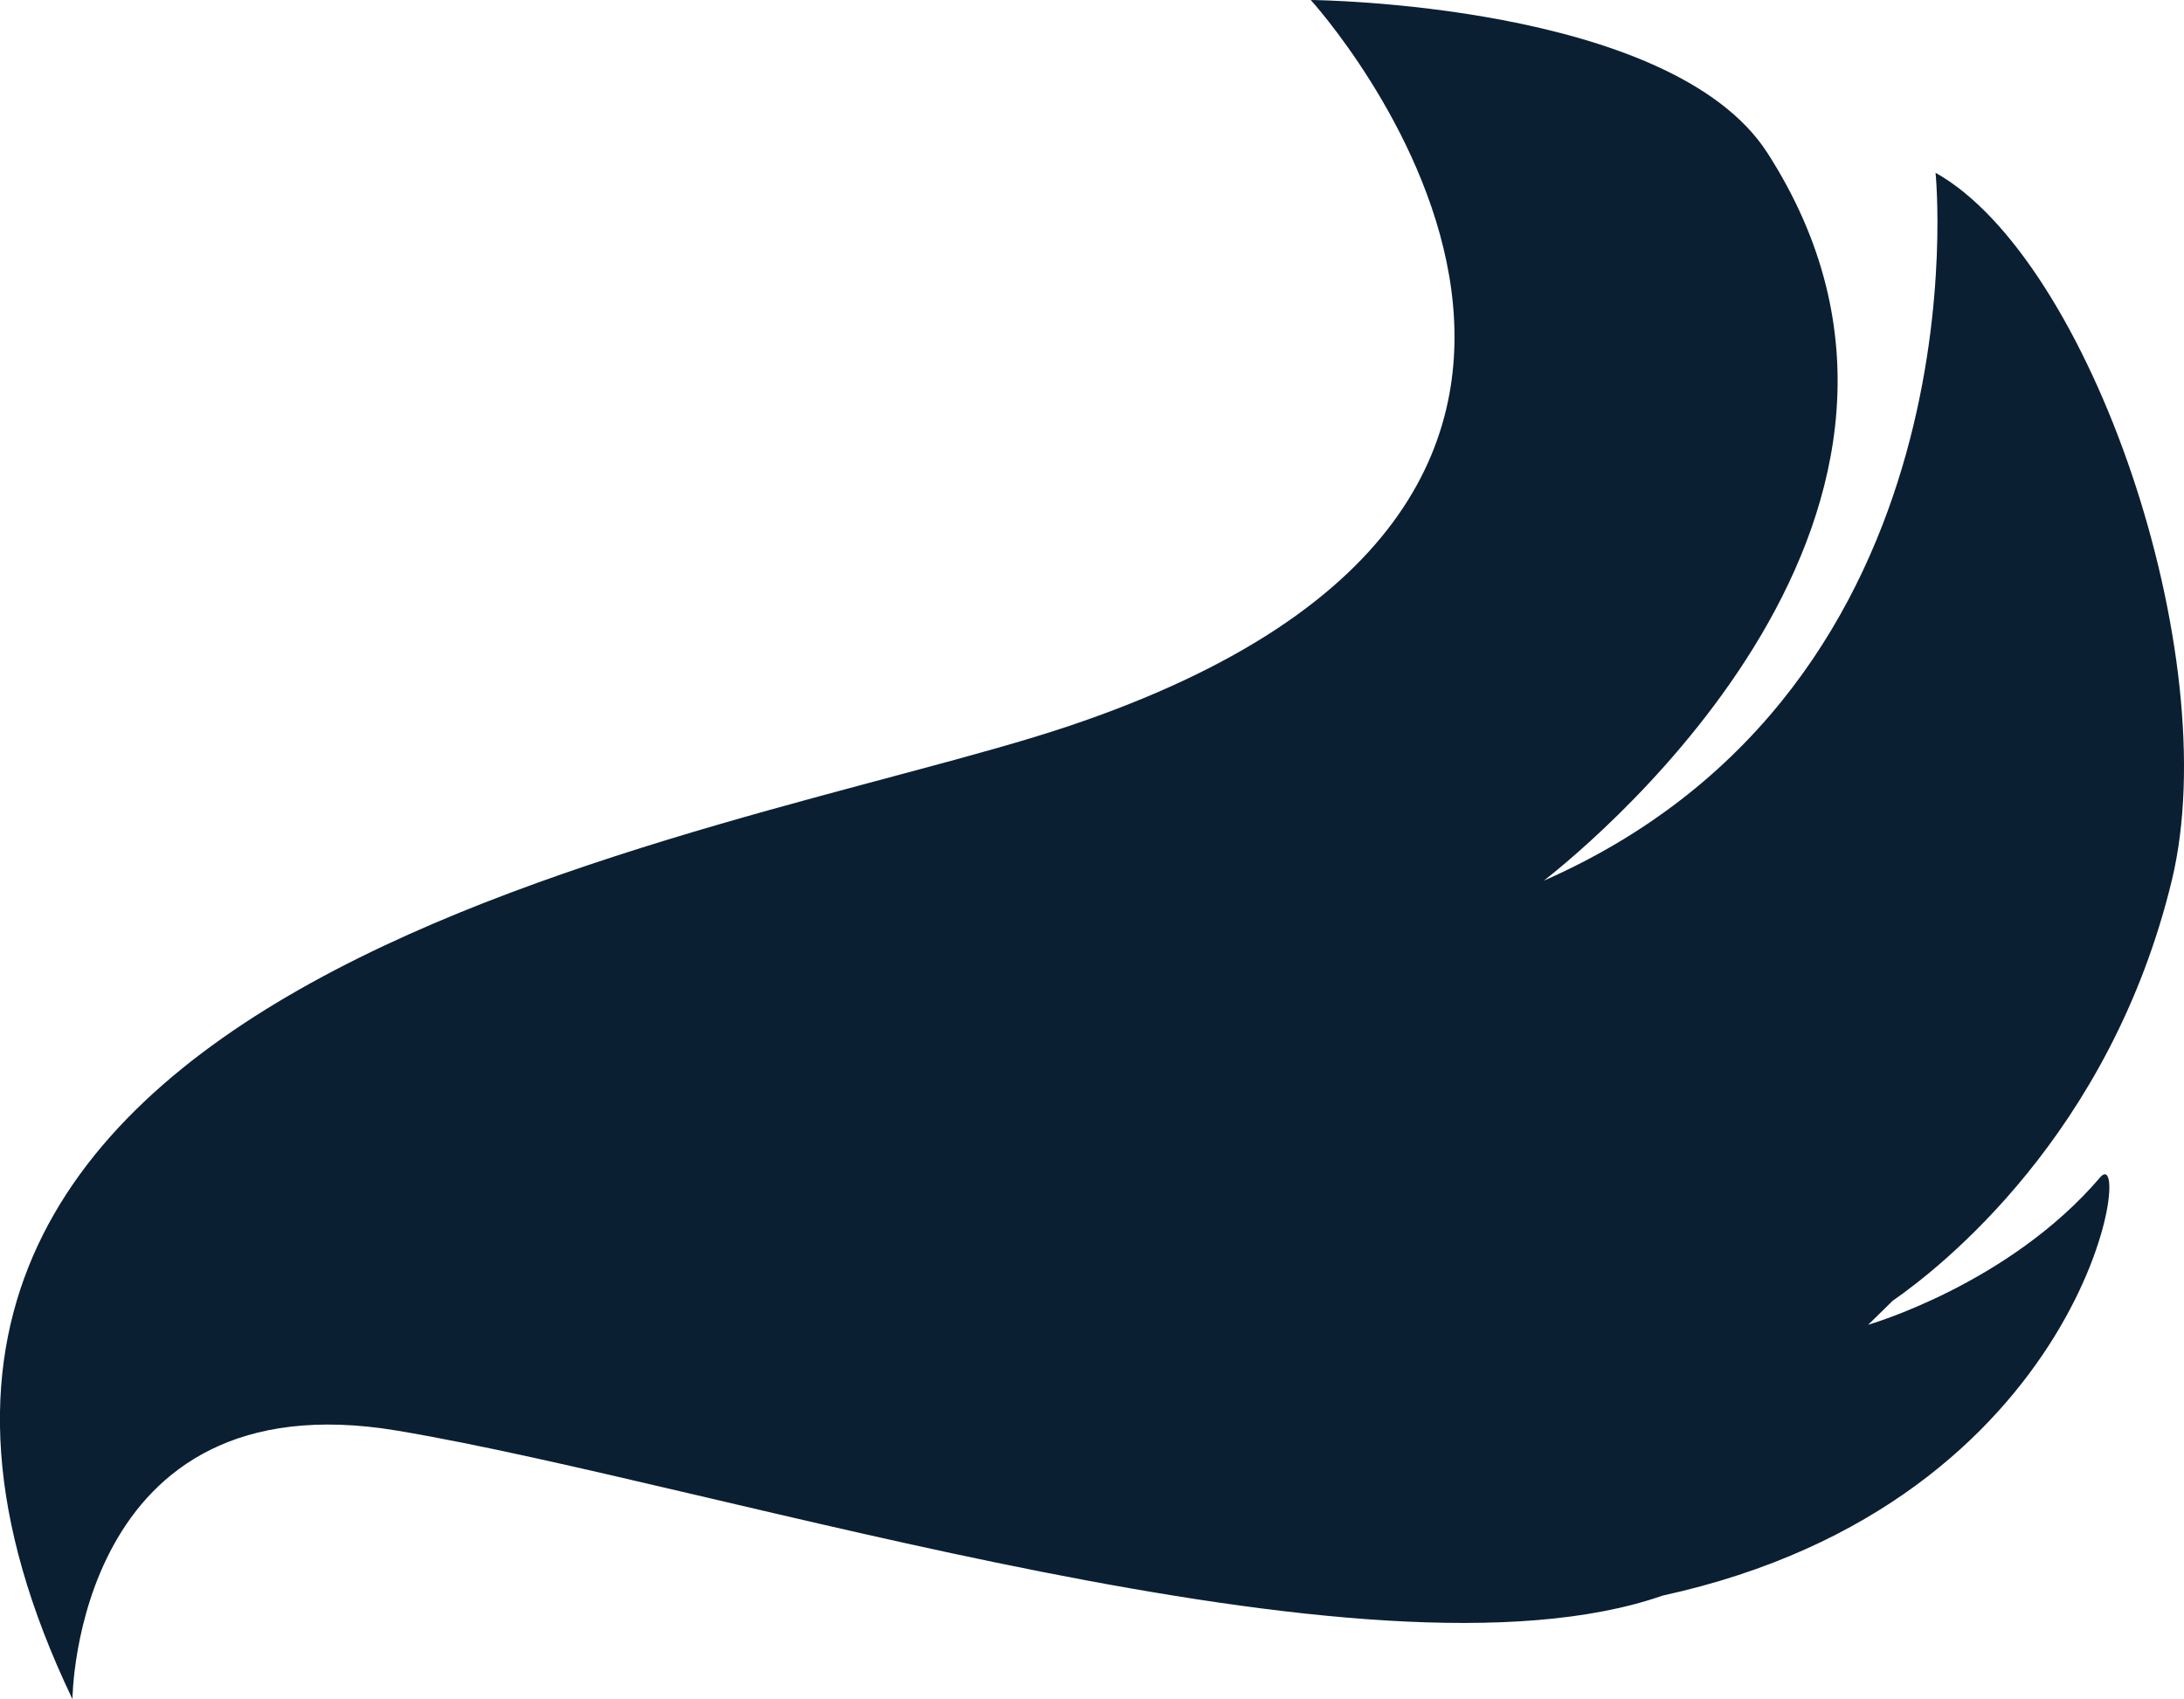 <svg xmlns="http://www.w3.org/2000/svg" id="Ebene_1" data-name="Ebene 1" viewBox="0 0 122.1 95"><path d="m121.42,49.22c3.04-12.59-4.59-34.73-13.21-39.56,0,0,2.92,28.65-21.9,39.58,2.95-2.31,25.3-20.78,12.5-40.69C93.41.15,73.28,0,73.28,0c0,0,25.18,27.64-13.6,40.62-19.08,6.39-75.11,13.69-55.63,54.38,0,0,.12-18.03,18.16-15.01s54.39,14.94,70.75,9.22c23.87-5.21,26.38-25.64,24.45-23.38-5.11,5.99-12.97,8.24-12.97,8.24,0,0,.51-.49,1.37-1.34,2.67-1.85,12.17-9.28,15.61-23.51" style="fill: #0b1f33; fill-rule: evenodd;"></path></svg>